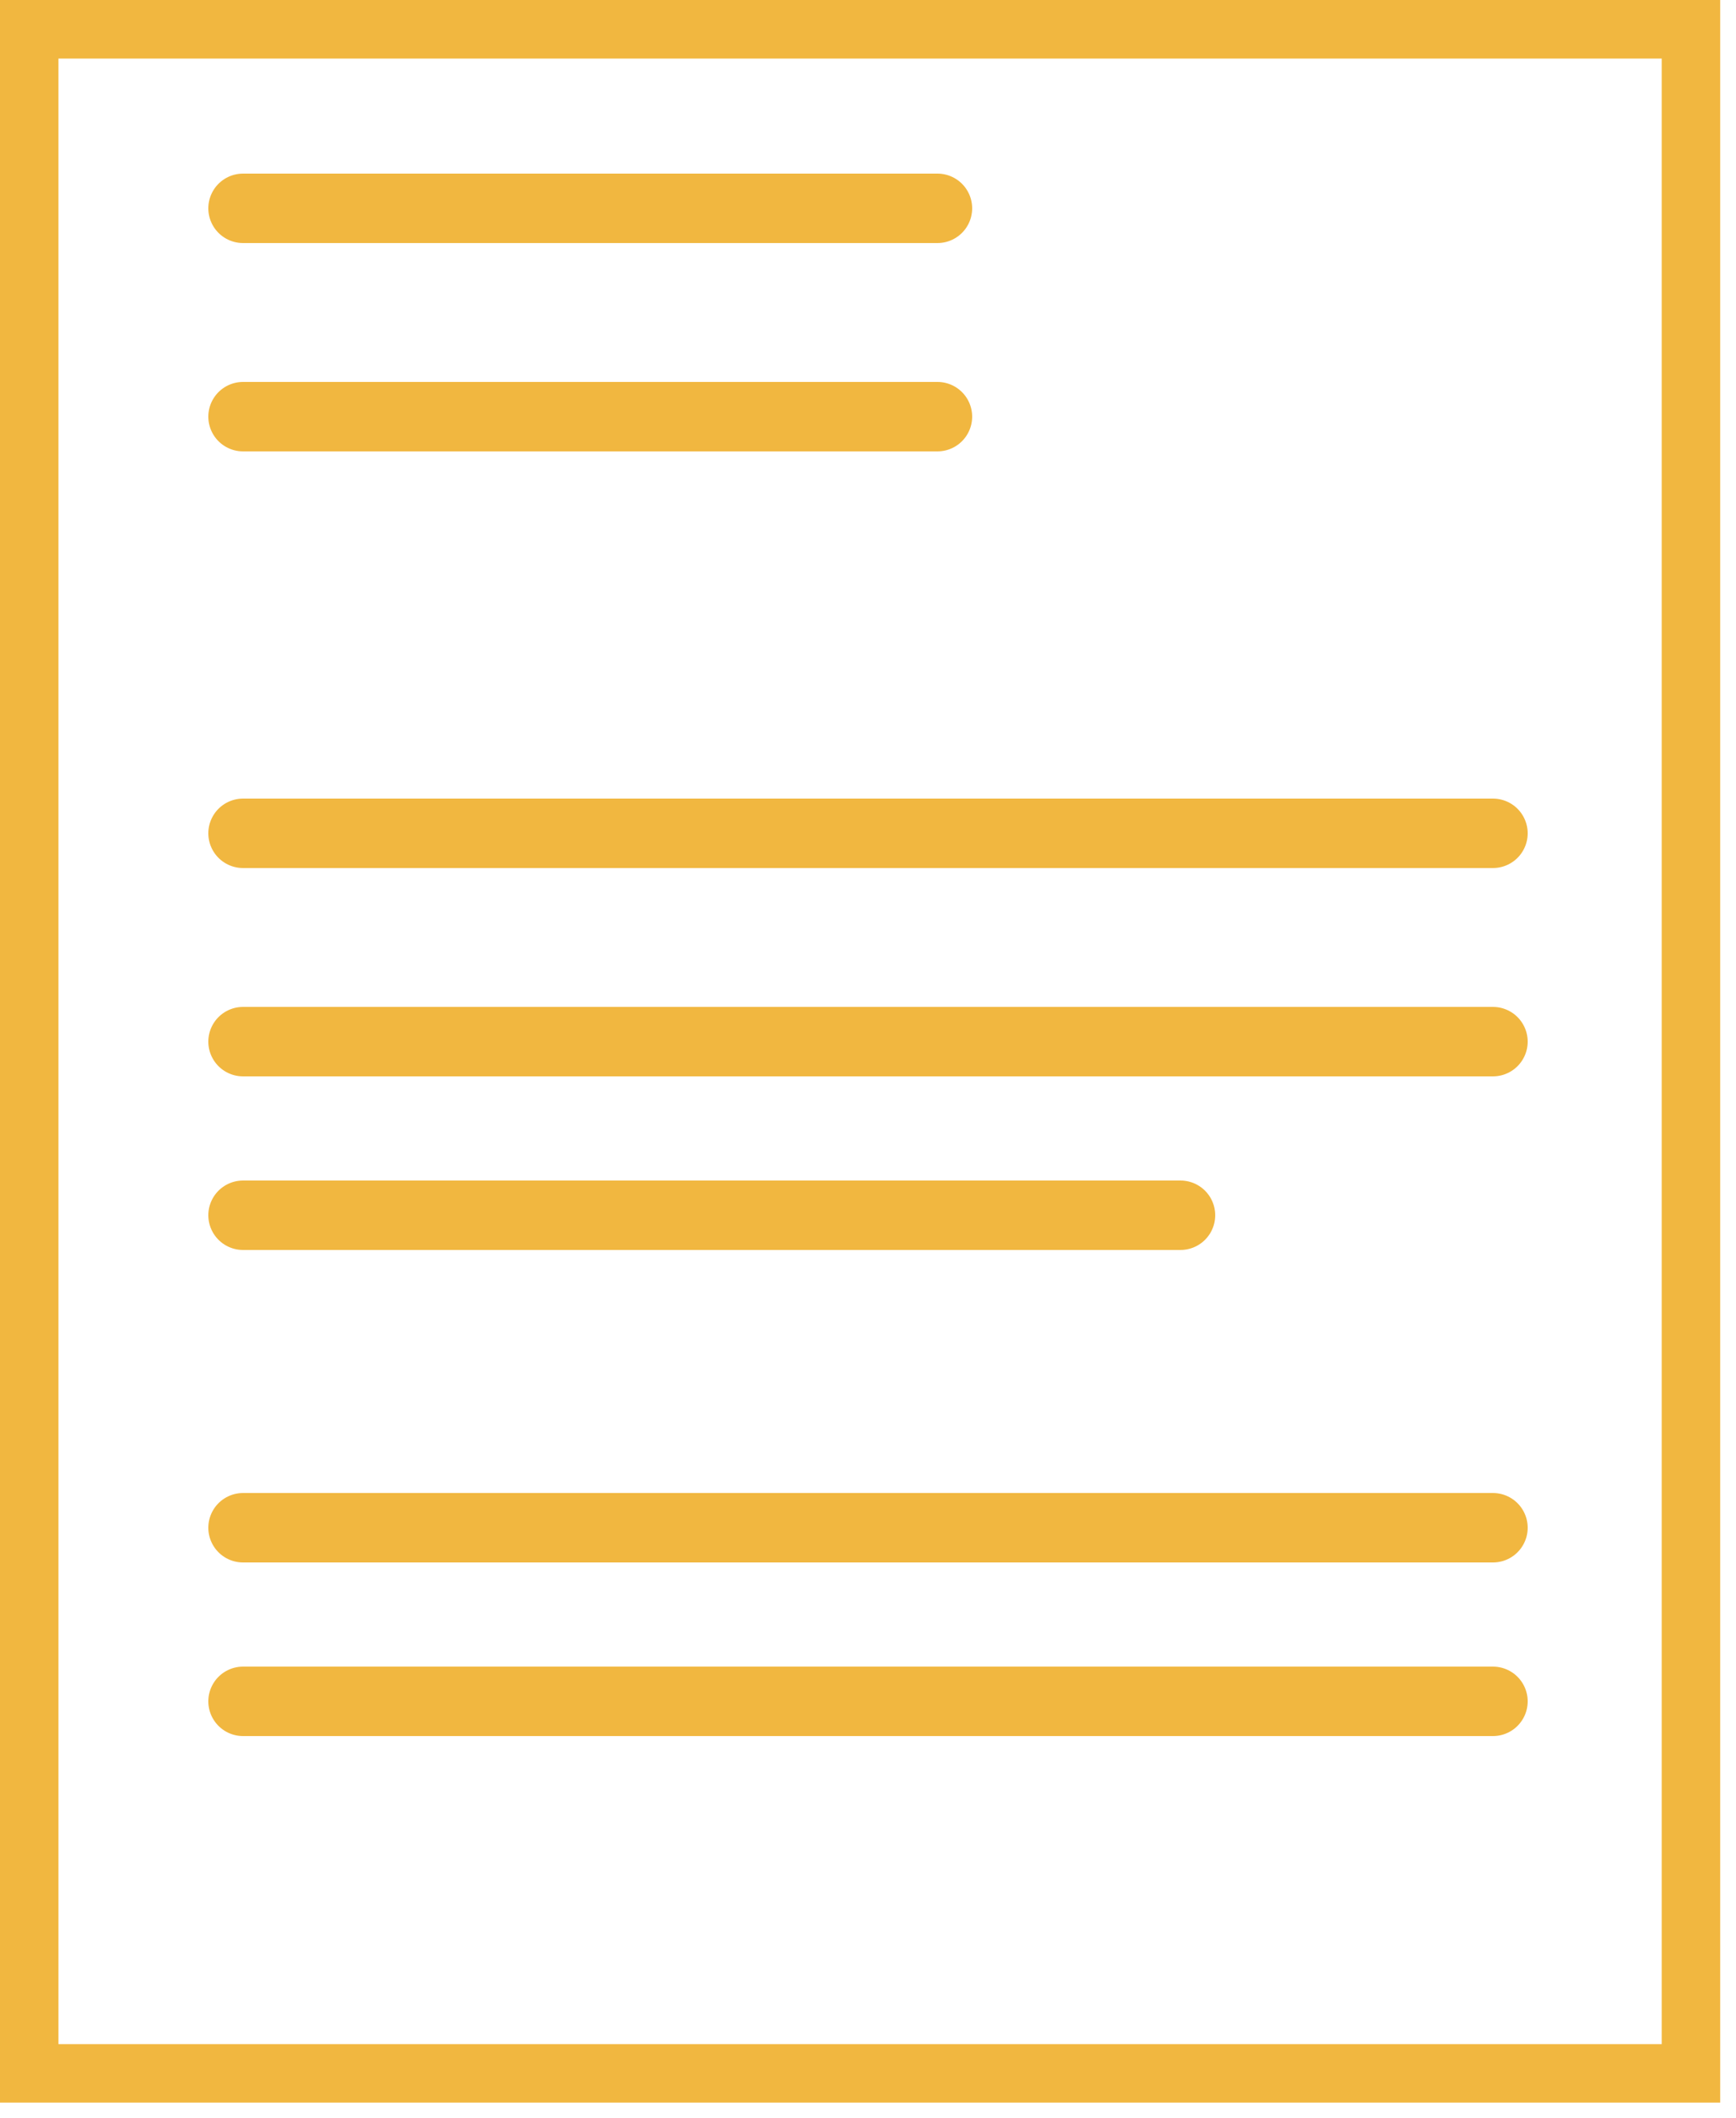 <svg width="50" height="61" viewBox="0 0 50 61" fill="none" xmlns="http://www.w3.org/2000/svg">
<path d="M47.862 1.687V58.873H1.683V1.687H47.862ZM49.545 0H0V60.556H49.545V0Z" fill="#F1B740"/>
<path d="M7 6H27" stroke="#F1B740" stroke-width="2" stroke-linecap="round" stroke-linejoin="round"/>
<path d="M7 12H27" stroke="#F1B740" stroke-width="2" stroke-linecap="round" stroke-linejoin="round"/>
<path d="M7 24H43" stroke="#F1B740" stroke-width="2" stroke-linecap="round" stroke-linejoin="round"/>
<path d="M7 30H43" stroke="#F1B740" stroke-width="2" stroke-linecap="round" stroke-linejoin="round"/>
<path d="M7 44H43" stroke="#F1B740" stroke-width="2" stroke-linecap="round" stroke-linejoin="round"/>
<path d="M7 49H43" stroke="#F1B740" stroke-width="2" stroke-linecap="round" stroke-linejoin="round"/>
<path d="M7 35H34" stroke="#F1B740" stroke-width="2" stroke-linecap="round" stroke-linejoin="round"/>
</svg>
